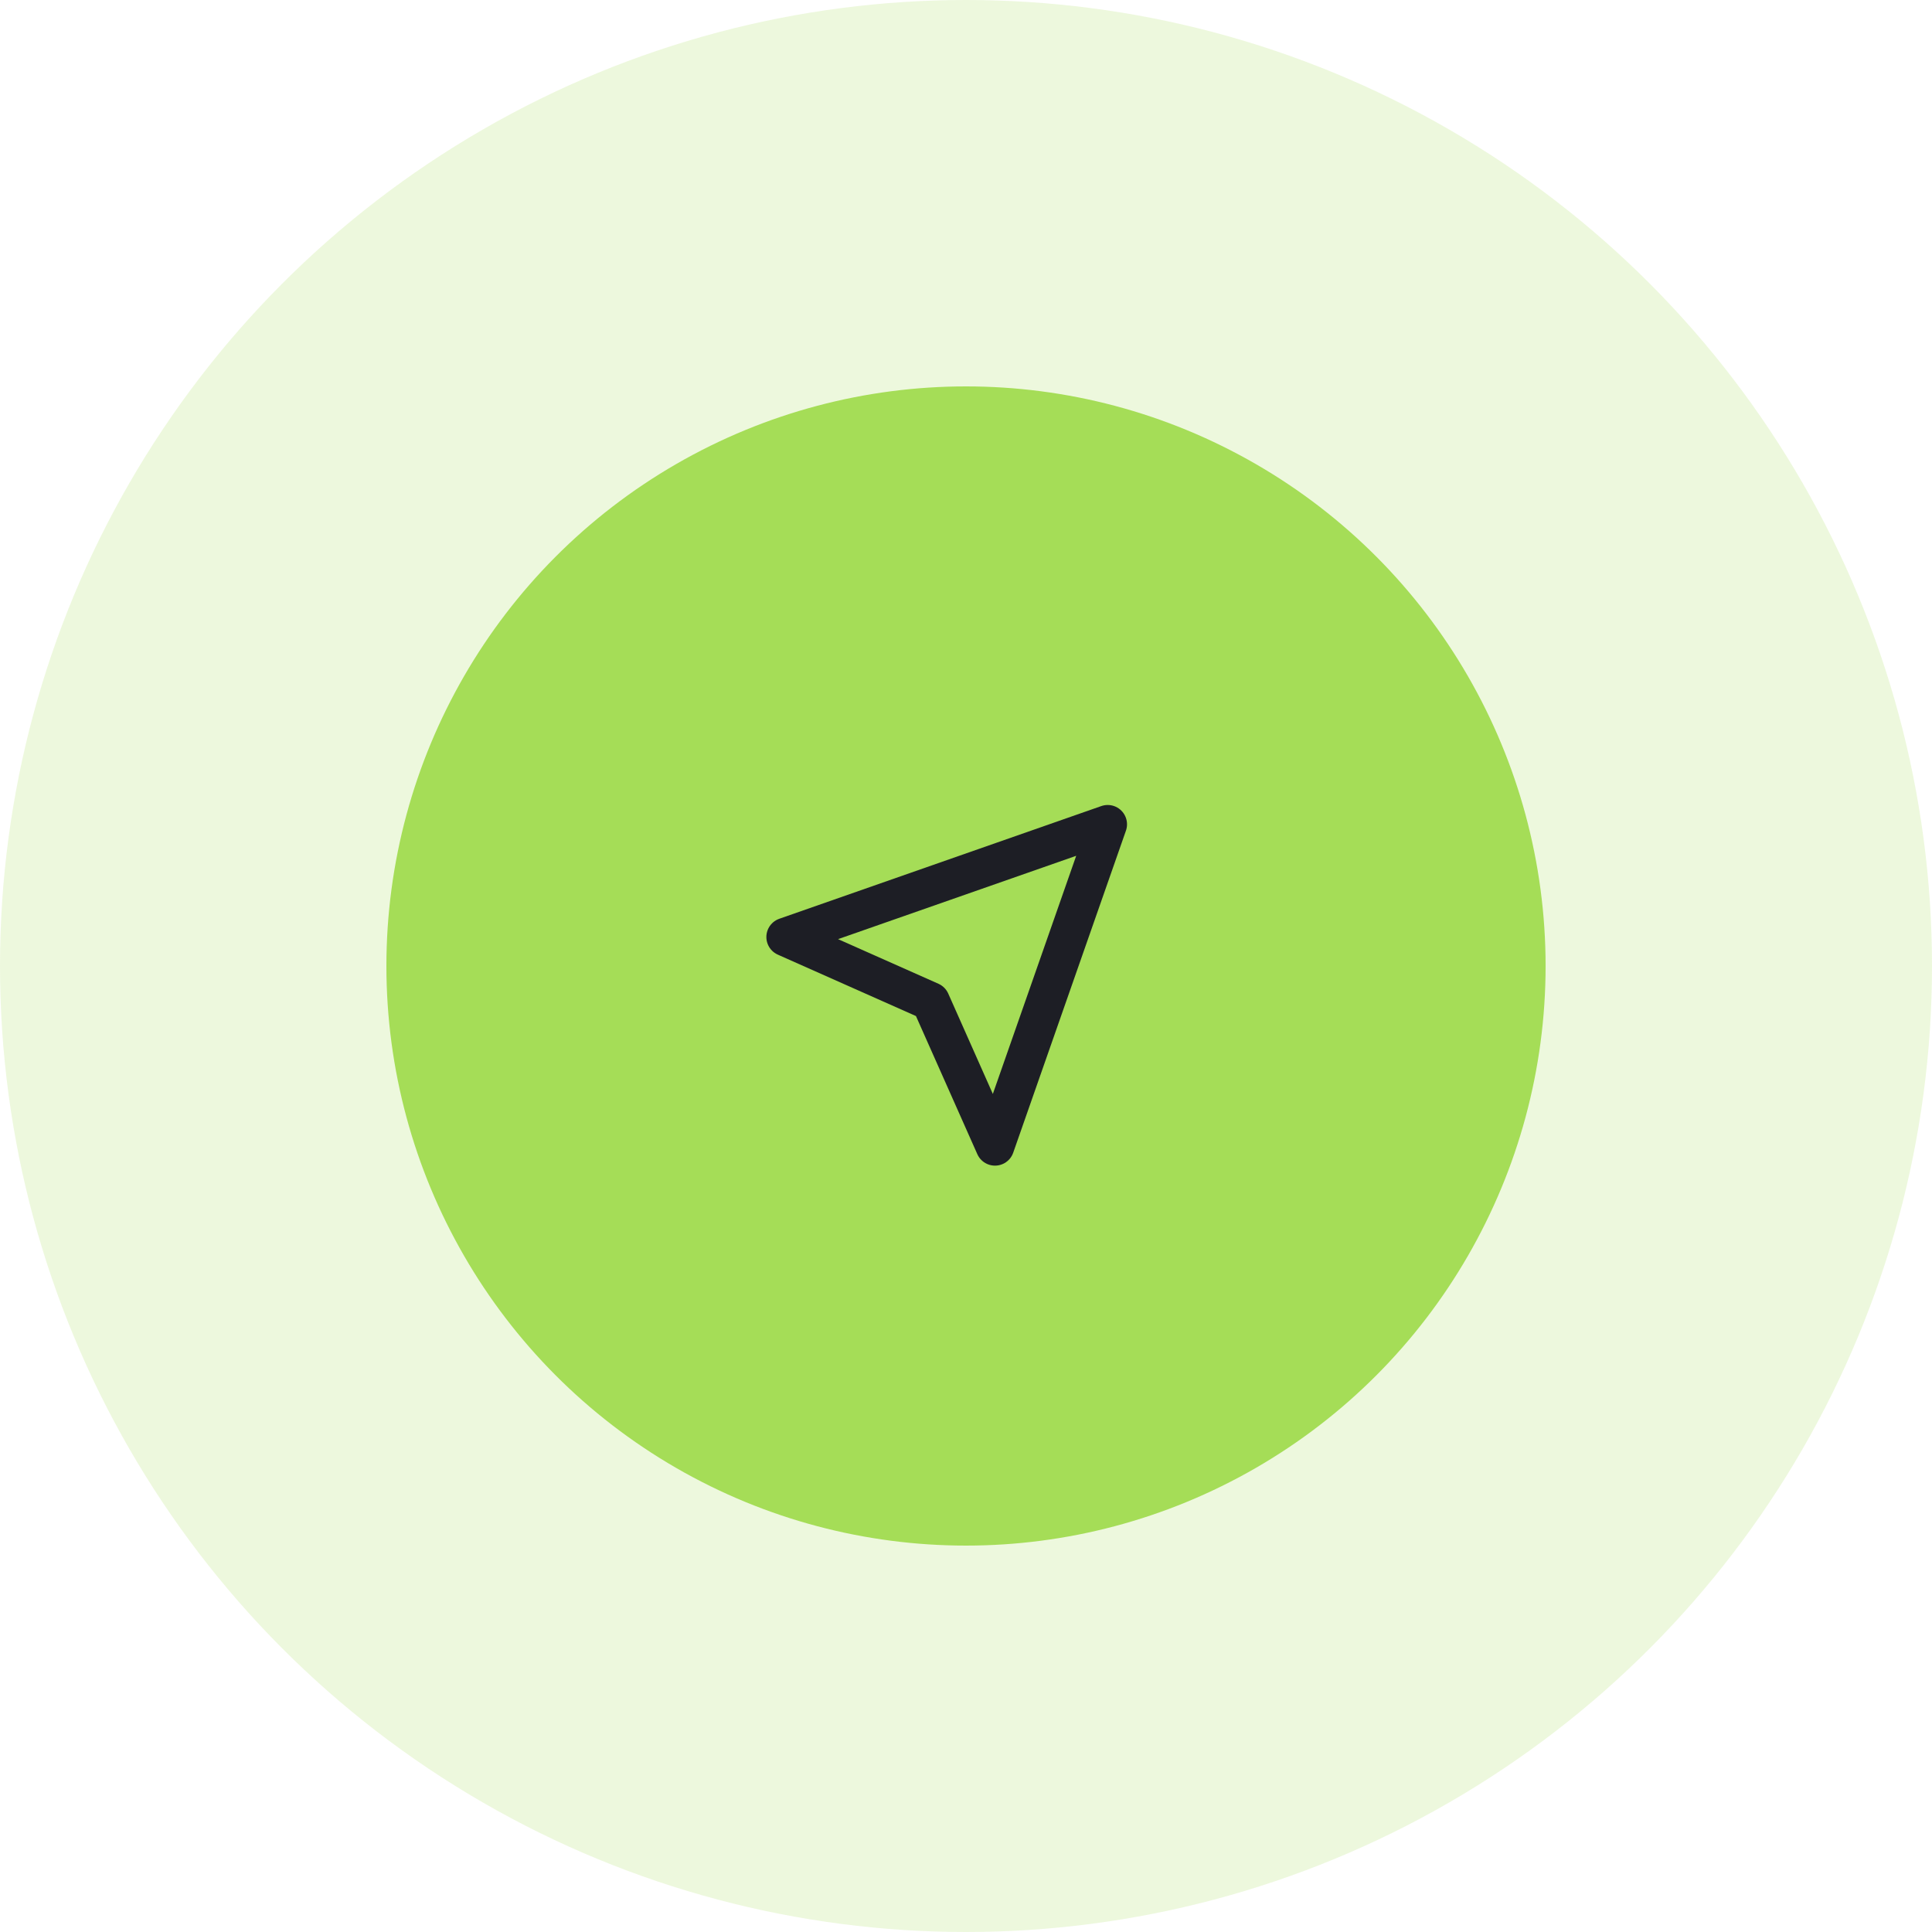 <svg xmlns="http://www.w3.org/2000/svg" width="100" height="100" viewBox="0 0 100 100" fill="none"><circle opacity="0.2" cx="50" cy="50" r="50" fill="#A5DD57"></circle><circle cx="50" cy="50" r="30" fill="#A5DD57"></circle><g clip-path="url(#clip0_18_199)"><path d="M57.334 42.666L51.5 59.333L48.167 51.833L40.667 48.499L57.334 42.666Z" stroke="#1D1E25" stroke-width="2" stroke-linecap="round" stroke-linejoin="round"></path></g><defs><clipPath id="clip0_18_199"><rect width="20" height="20" fill="white" transform="translate(39 41)"></rect></clipPath></defs></svg>